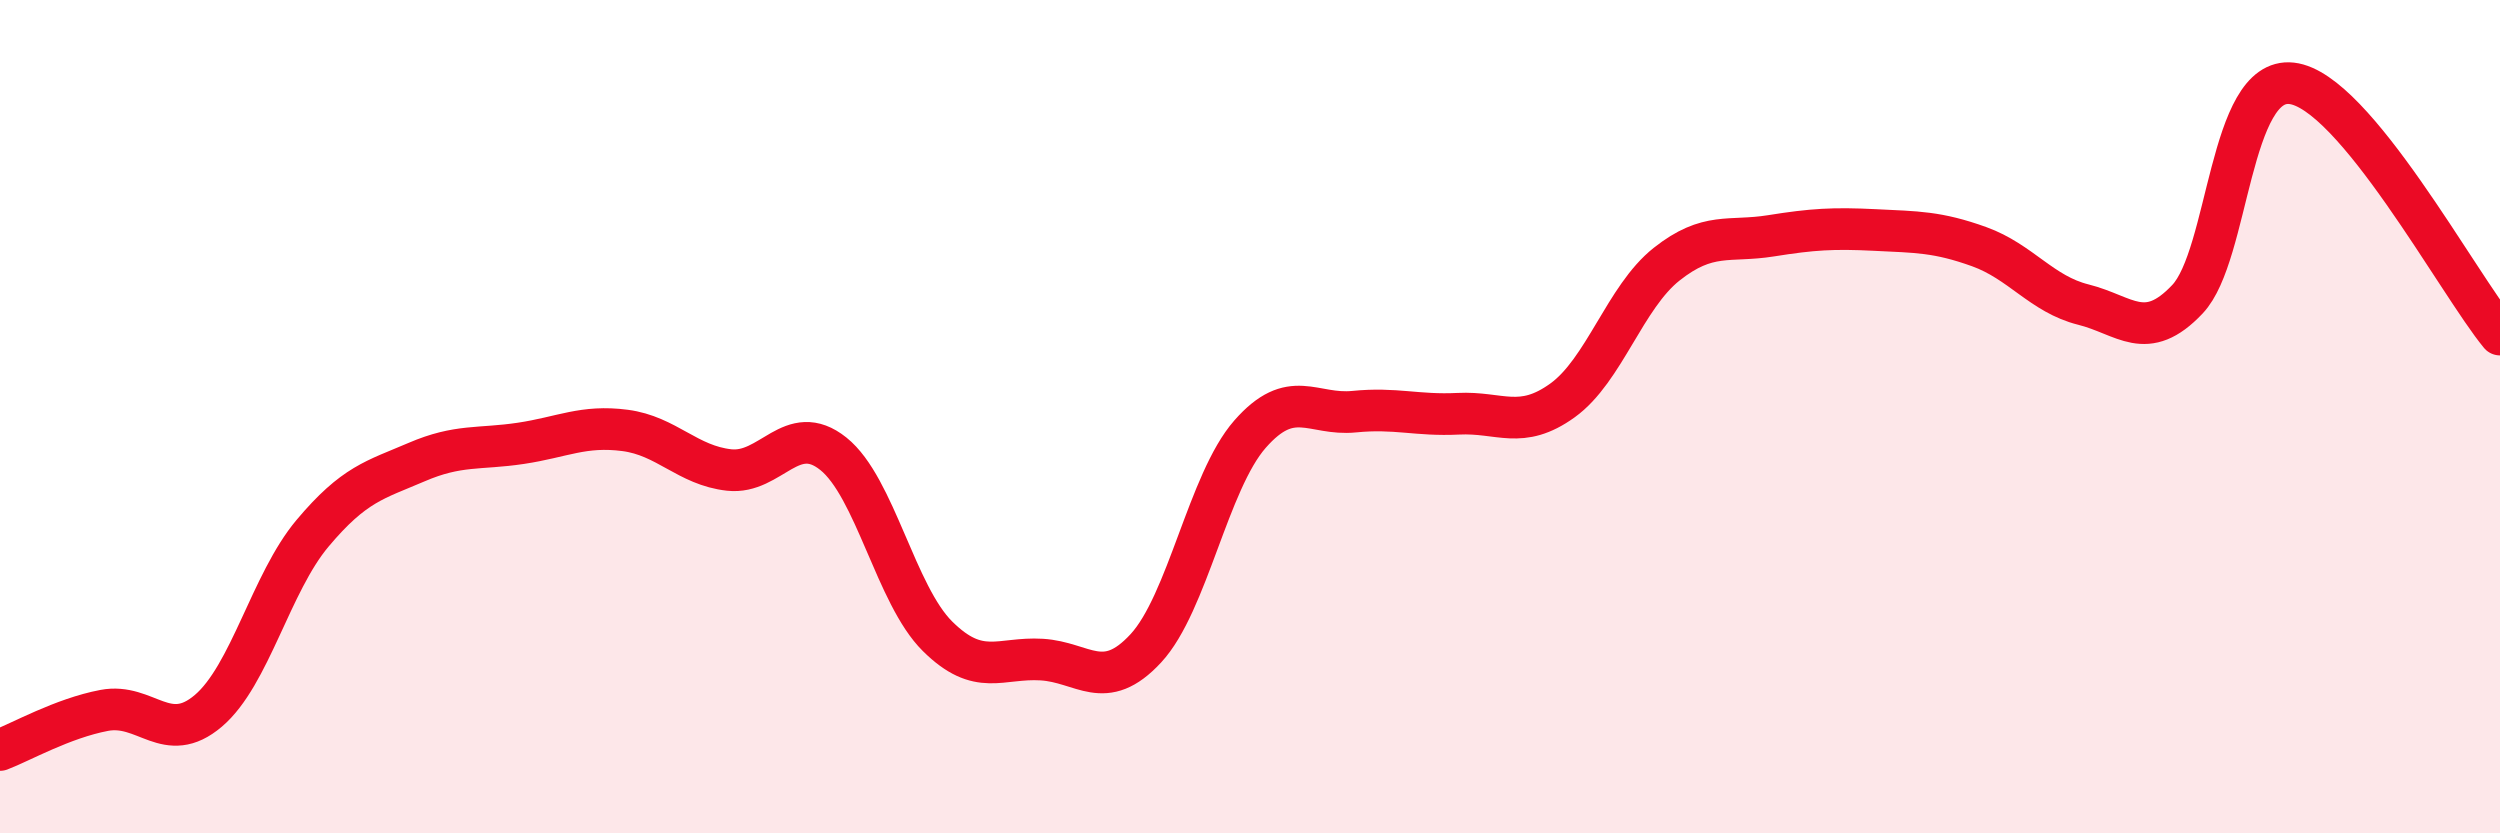 
    <svg width="60" height="20" viewBox="0 0 60 20" xmlns="http://www.w3.org/2000/svg">
      <path
        d="M 0,18 C 0.5,17.81 1.5,17.24 2.5,17.05 C 3.5,16.86 4,17.91 5,17.06 C 6,16.21 6.5,13.99 7.5,12.8 C 8.5,11.61 9,11.52 10,11.09 C 11,10.66 11.5,10.79 12.5,10.64 C 13.5,10.49 14,10.2 15,10.33 C 16,10.46 16.5,11.17 17.5,11.28 C 18.5,11.39 19,10.09 20,10.89 C 21,11.69 21.5,14.28 22.5,15.27 C 23.5,16.26 24,15.77 25,15.83 C 26,15.89 26.5,16.64 27.5,15.56 C 28.5,14.48 29,11.56 30,10.42 C 31,9.28 31.5,9.98 32.5,9.88 C 33.5,9.78 34,9.98 35,9.93 C 36,9.88 36.5,10.33 37.5,9.61 C 38.5,8.89 39,7.13 40,6.34 C 41,5.55 41.5,5.82 42.5,5.66 C 43.5,5.5 44,5.47 45,5.52 C 46,5.57 46.5,5.56 47.5,5.92 C 48.5,6.28 49,7.06 50,7.31 C 51,7.56 51.5,8.24 52.5,7.18 C 53.5,6.12 53.5,1.83 55,2 C 56.5,2.17 59,6.82 60,8.03L60 20L0 20Z"
        fill="#EB0A25"
        opacity="0.1"
        stroke-linecap="round"
        stroke-linejoin="round"
      />
      <path
        d="M 0,18 C 0.5,17.81 1.5,17.24 2.5,17.05 C 3.5,16.86 4,17.91 5,17.06 C 6,16.21 6.5,13.99 7.5,12.8 C 8.5,11.61 9,11.52 10,11.09 C 11,10.66 11.5,10.79 12.5,10.64 C 13.5,10.49 14,10.2 15,10.33 C 16,10.46 16.5,11.17 17.5,11.28 C 18.5,11.39 19,10.09 20,10.89 C 21,11.69 21.5,14.28 22.5,15.27 C 23.5,16.26 24,15.77 25,15.83 C 26,15.89 26.5,16.64 27.5,15.56 C 28.5,14.48 29,11.56 30,10.42 C 31,9.28 31.5,9.98 32.5,9.88 C 33.5,9.78 34,9.98 35,9.93 C 36,9.88 36.5,10.33 37.5,9.61 C 38.5,8.89 39,7.13 40,6.34 C 41,5.55 41.5,5.82 42.5,5.66 C 43.5,5.5 44,5.47 45,5.52 C 46,5.57 46.5,5.56 47.5,5.92 C 48.5,6.28 49,7.06 50,7.31 C 51,7.56 51.5,8.24 52.5,7.18 C 53.5,6.12 53.5,1.83 55,2 C 56.5,2.17 59,6.82 60,8.03"
        stroke="#EB0A25"
        stroke-width="1"
        fill="none"
        stroke-linecap="round"
        stroke-linejoin="round"
      />
    </svg>
  